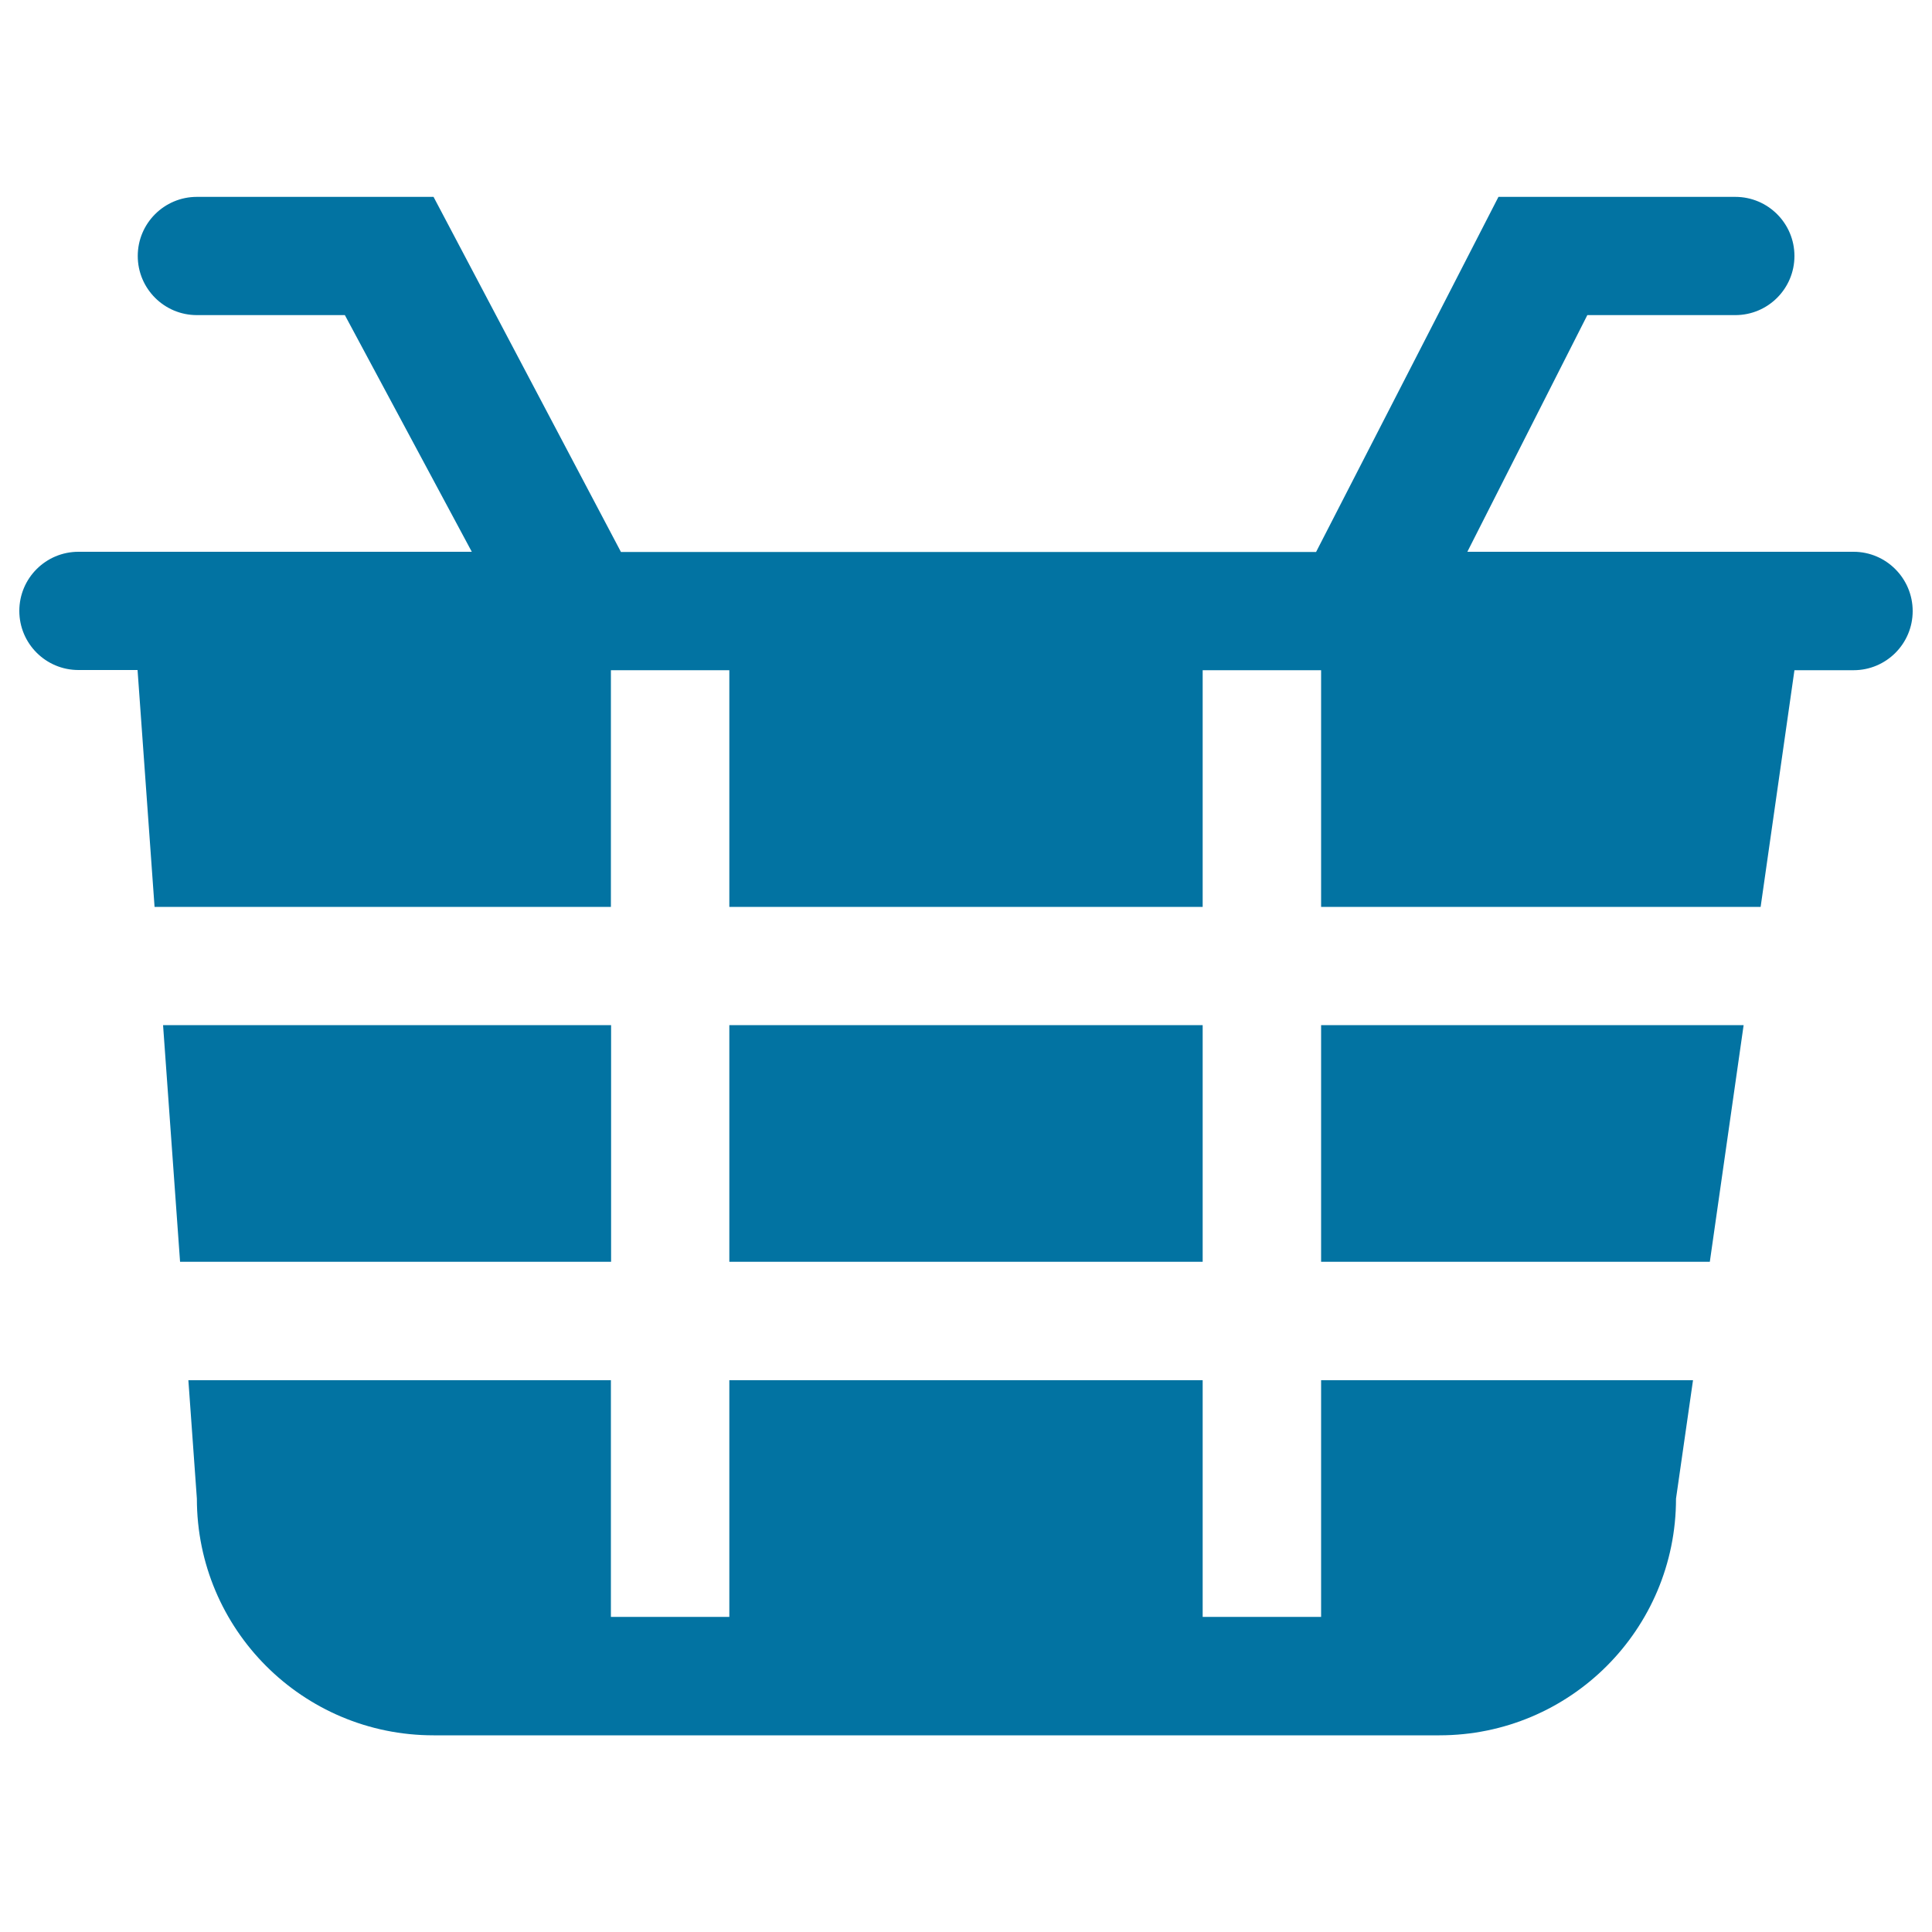<svg xmlns="http://www.w3.org/2000/svg" viewBox="0 0 1000 1000" style="fill:#0273a2">
<title>Shopping Basket Commercial Tool SVG icon</title>
<g><g id="_x37__9_"><g><path d="M316.3,530.6H84.4l8.8,122.5h223.1V530.6z M683.8,836.9h-61.3V714.4h-245v122.5h-61.3V714.4H97.5l4.4,61.3c0,67.7,54.8,122.5,122.5,122.5H745c67.7,0,122.5-54.8,122.5-122.5l8.8-61.3H683.8V836.9z M683.8,653.1H885l17.5-122.5H683.8V653.1z M622.5,530.6h-245v122.5h245V530.6z M959.4,285.6H759.5l62.1-122.5h76.6c16.9,0,30.6-13.7,30.6-30.6s-13.7-30.6-30.6-30.6H775.6l-94.4,183.8H321.4l-97-183.8H101.9c-16.9,0-30.6,13.7-30.6,30.6s13.7,30.6,30.6,30.6h76.6l65.7,122.5H40.6c-16.9,0-30.6,13.7-30.6,30.6s13.7,30.6,30.6,30.6h30.6L80,469.4h236.2V346.9h61.3v122.5h245V346.9h61.3v122.5h227.5l17.5-122.5h30.6c16.9,0,30.6-13.7,30.6-30.6S976.3,285.6,959.4,285.6z"/></g></g></g>
</svg>